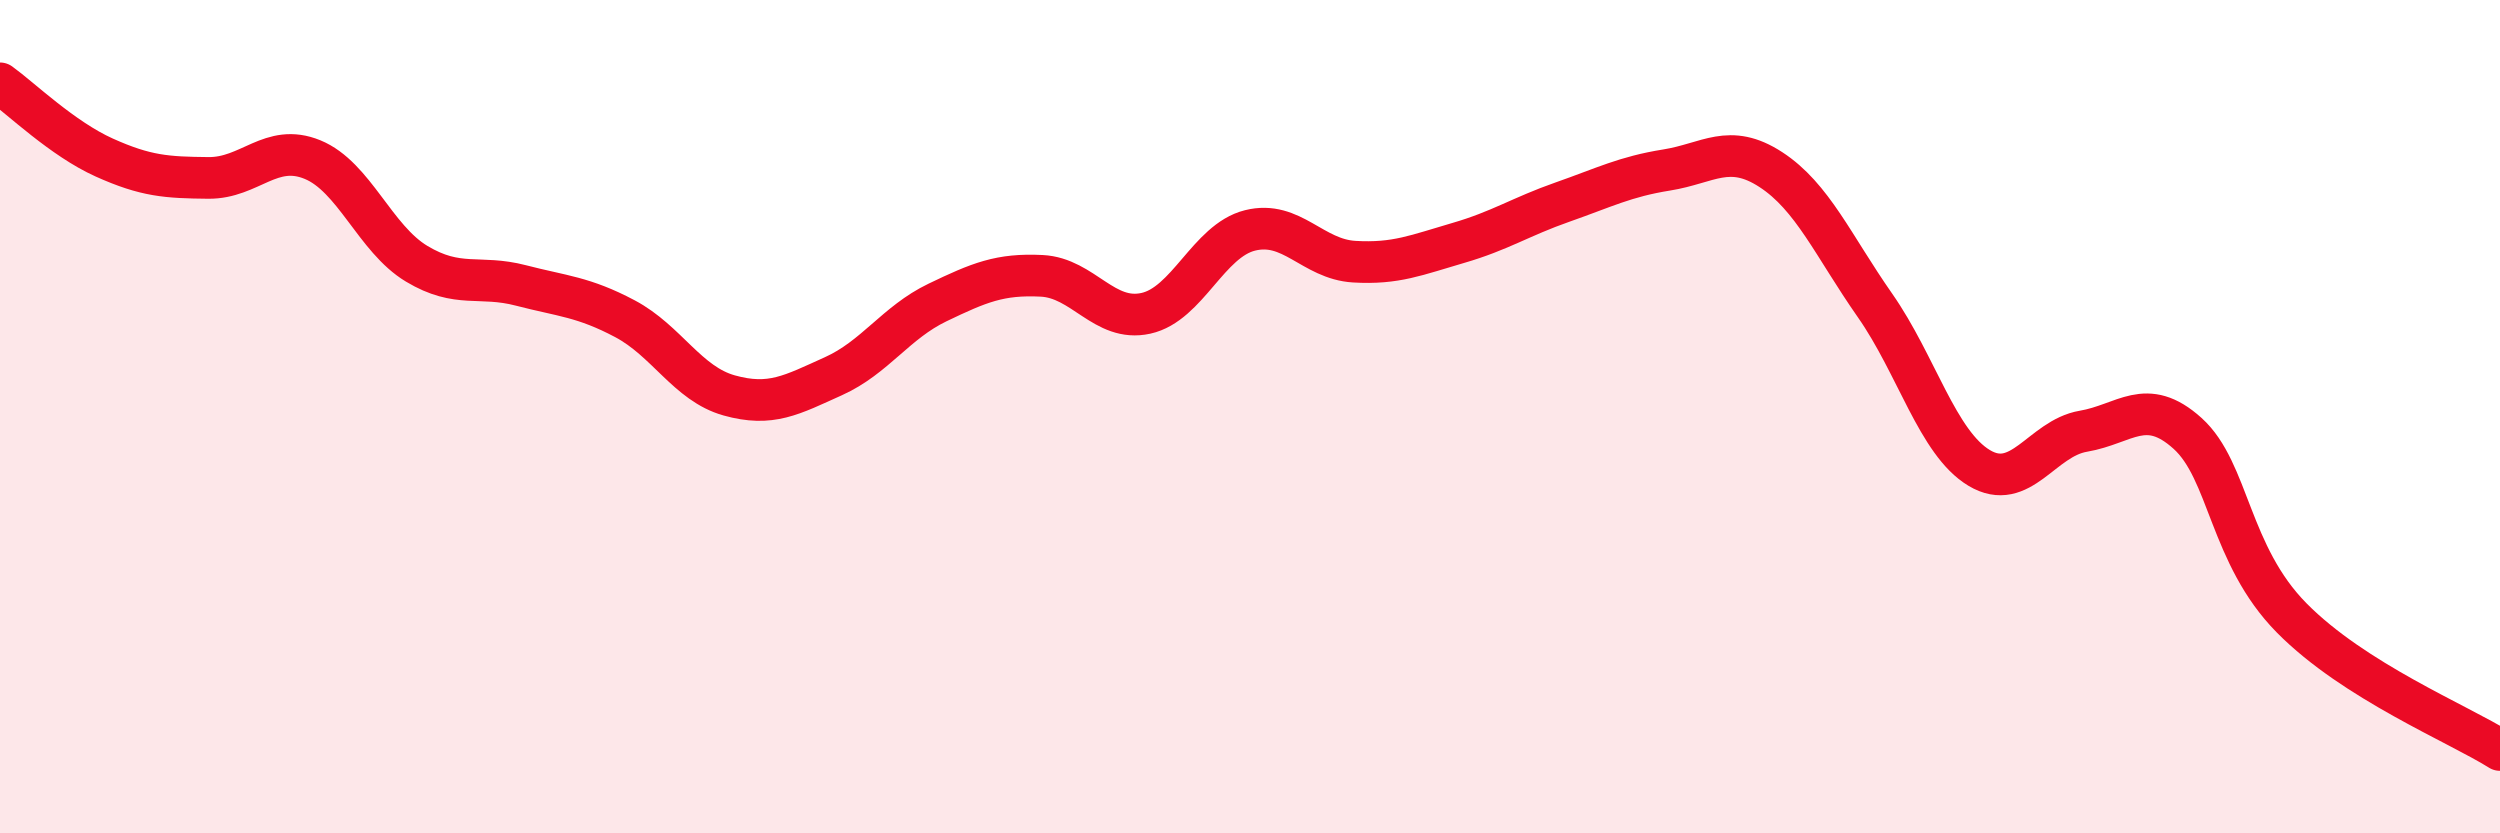 
    <svg width="60" height="20" viewBox="0 0 60 20" xmlns="http://www.w3.org/2000/svg">
      <path
        d="M 0,2 C 0.5,2.36 1.5,3.33 2.5,3.78 C 3.5,4.23 4,4.26 5,4.27 C 6,4.28 6.5,3.42 7.5,3.83 C 8.5,4.24 9,5.73 10,6.33 C 11,6.93 11.5,6.59 12.5,6.85 C 13.5,7.11 14,7.12 15,7.65 C 16,8.18 16.5,9.21 17.5,9.49 C 18.5,9.77 19,9.48 20,9.03 C 21,8.58 21.5,7.74 22.5,7.26 C 23.5,6.78 24,6.57 25,6.62 C 26,6.67 26.5,7.74 27.5,7.52 C 28.5,7.3 29,5.78 30,5.53 C 31,5.28 31.5,6.22 32.5,6.28 C 33.5,6.34 34,6.12 35,5.83 C 36,5.54 36.5,5.2 37.5,4.85 C 38.5,4.5 39,4.24 40,4.08 C 41,3.92 41.5,3.42 42.5,4.07 C 43.5,4.72 44,5.9 45,7.33 C 46,8.76 46.5,10.63 47.5,11.23 C 48.5,11.83 49,10.52 50,10.35 C 51,10.18 51.5,9.5 52.5,10.4 C 53.5,11.3 53.5,13.31 55,14.83 C 56.5,16.35 59,17.37 60,18L60 20L0 20Z"
        fill="#EB0A25"
        opacity="0.1"
        stroke-linecap="round"
        stroke-linejoin="round"
      />
      <path
        d="M 0,2 C 0.5,2.36 1.5,3.33 2.5,3.78 C 3.5,4.23 4,4.26 5,4.27 C 6,4.28 6.5,3.42 7.5,3.83 C 8.5,4.24 9,5.73 10,6.33 C 11,6.93 11.5,6.59 12.5,6.85 C 13.5,7.11 14,7.12 15,7.65 C 16,8.18 16.5,9.21 17.5,9.49 C 18.5,9.77 19,9.48 20,9.03 C 21,8.58 21.5,7.74 22.5,7.26 C 23.5,6.78 24,6.57 25,6.62 C 26,6.67 26.5,7.74 27.5,7.52 C 28.5,7.3 29,5.78 30,5.53 C 31,5.28 31.5,6.22 32.5,6.28 C 33.5,6.34 34,6.12 35,5.83 C 36,5.54 36.5,5.2 37.5,4.85 C 38.5,4.5 39,4.24 40,4.08 C 41,3.92 41.5,3.42 42.5,4.07 C 43.5,4.72 44,5.9 45,7.33 C 46,8.76 46.5,10.63 47.5,11.23 C 48.5,11.83 49,10.52 50,10.35 C 51,10.18 51.5,9.5 52.5,10.4 C 53.5,11.3 53.5,13.31 55,14.83 C 56.5,16.35 59,17.37 60,18"
        stroke="#EB0A25"
        stroke-width="1"
        fill="none"
        stroke-linecap="round"
        stroke-linejoin="round"
      />
    </svg>
  